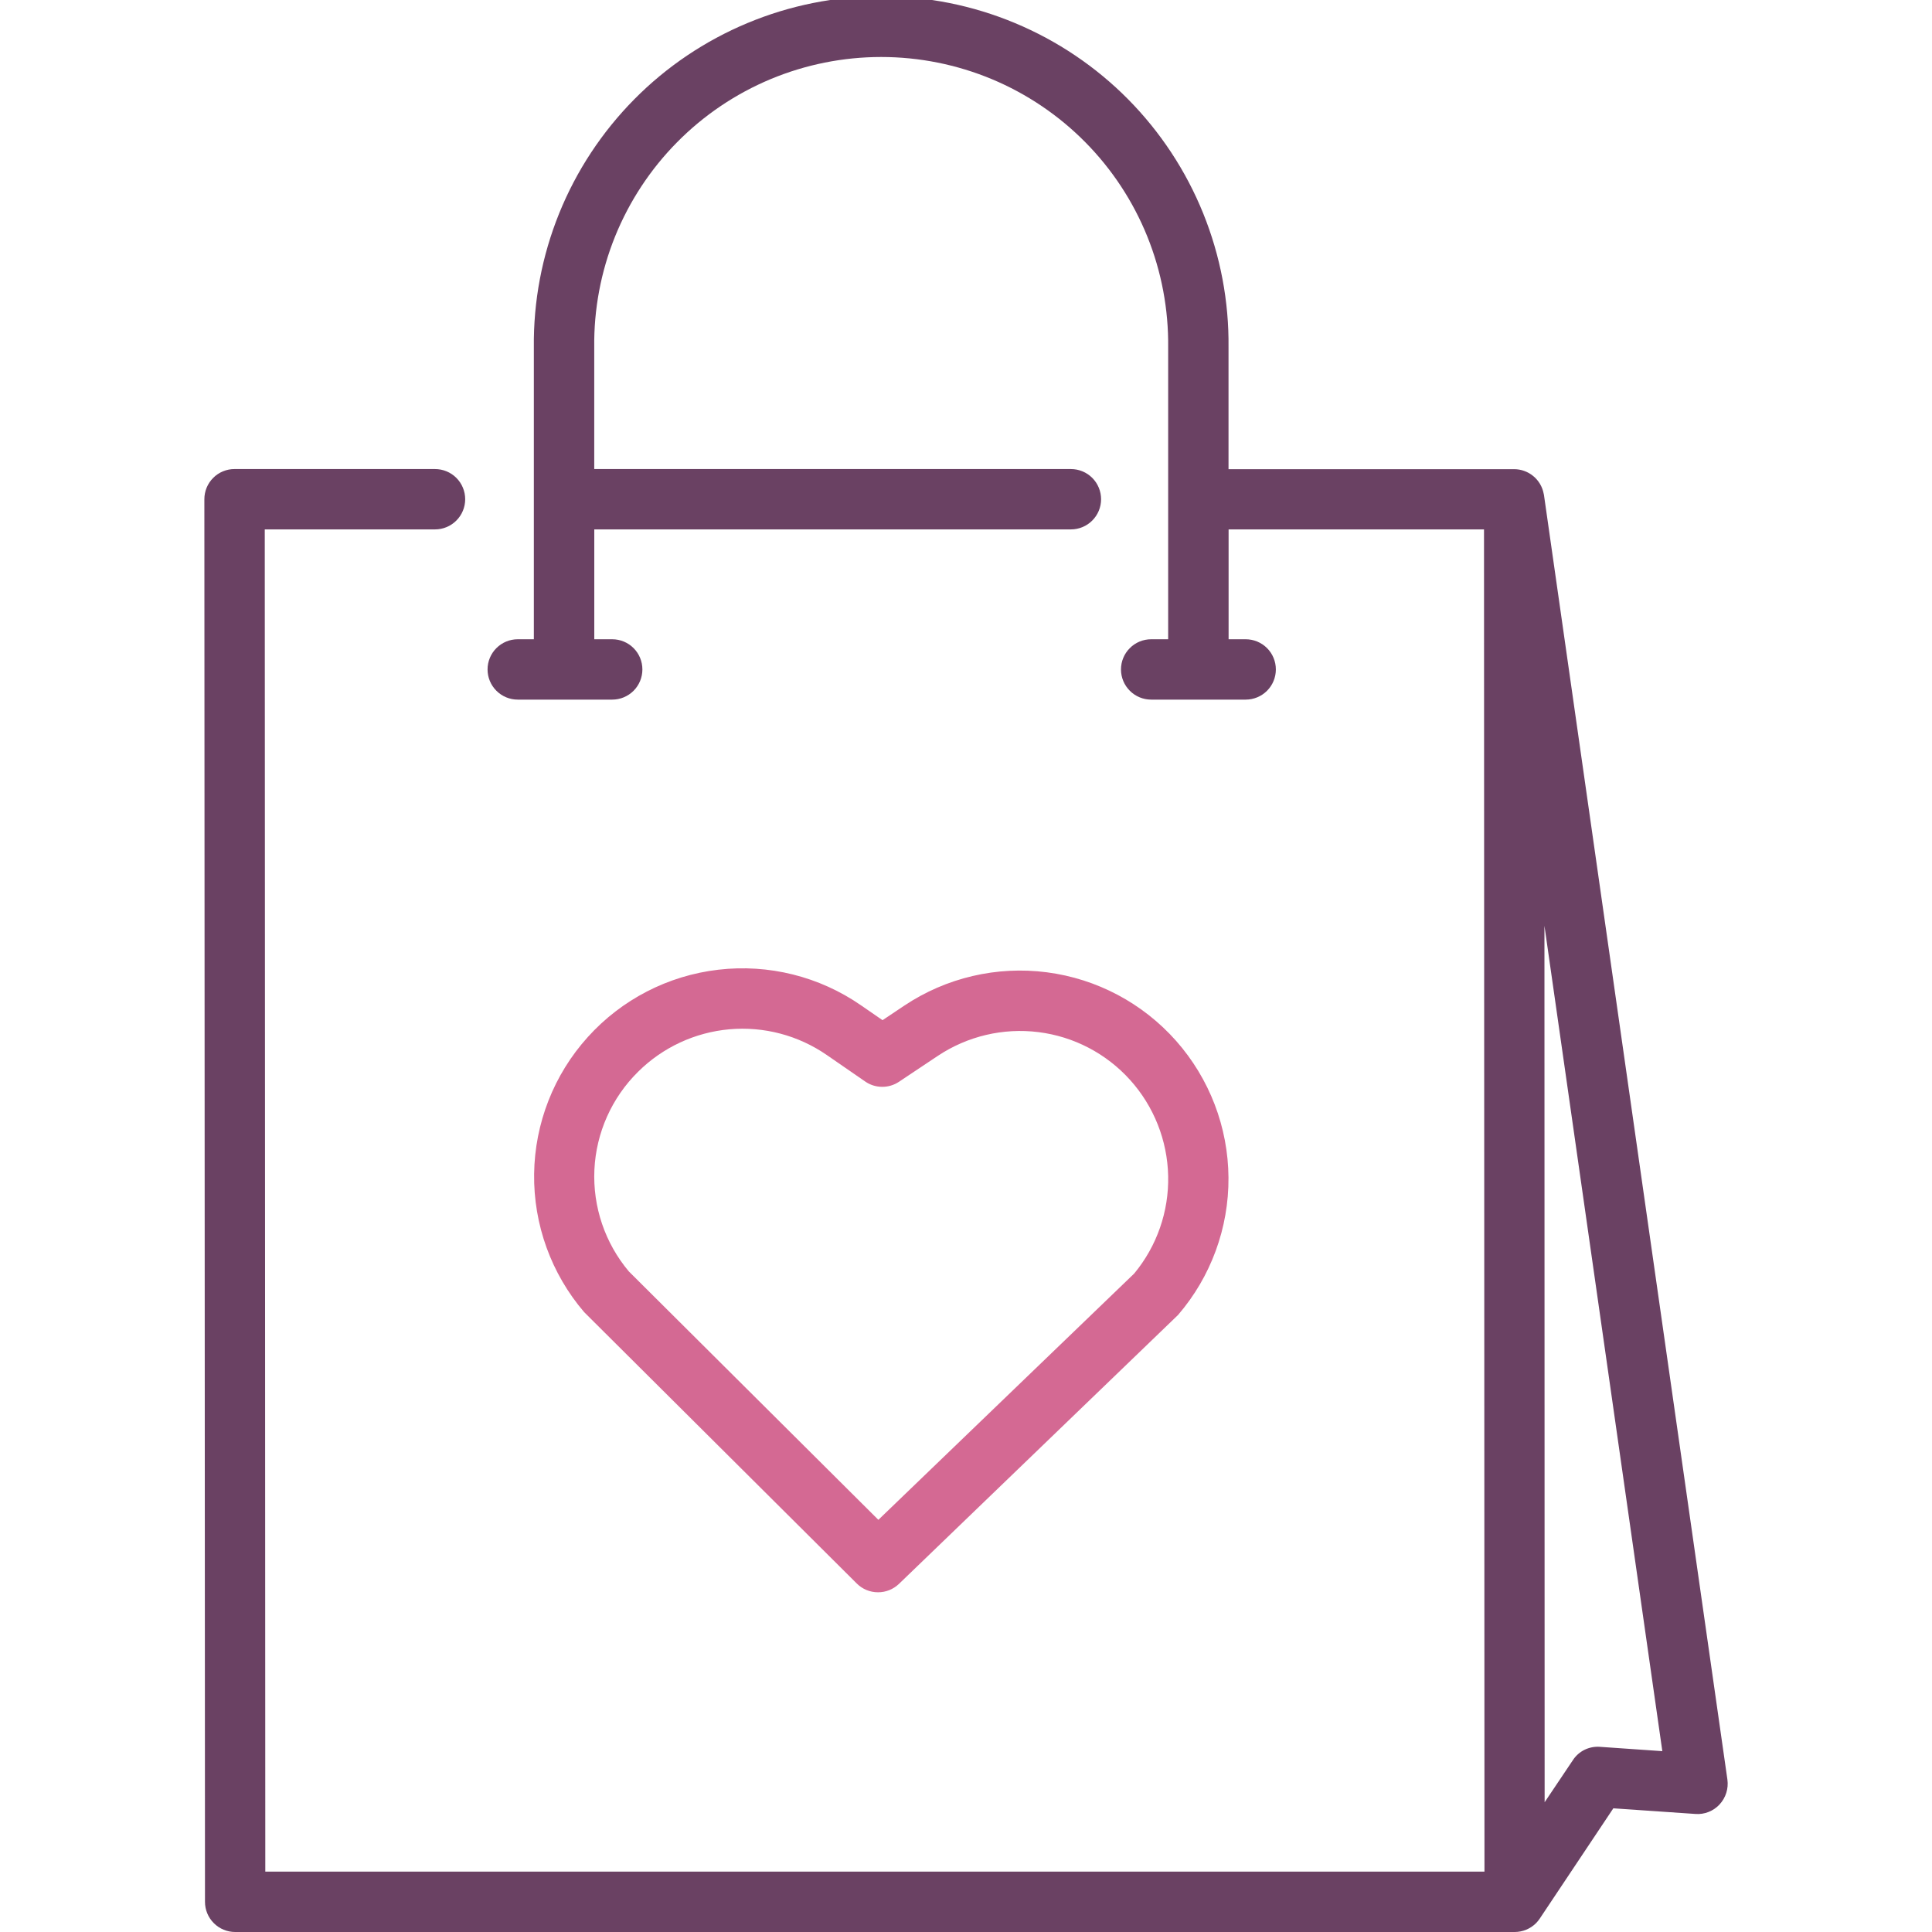 <svg width="50" height="50" viewBox="0 0 50 50" fill="none" xmlns="http://www.w3.org/2000/svg">
<g clip-path="url(#clip0_5504_5757)">
<path d="M22.724 41.208C22.926 41.209 23.12 41.13 23.266 40.99L30.488 34.031C31.338 33.043 31.802 31.779 31.793 30.476C31.784 29.172 31.302 27.915 30.438 26.938C29.574 25.962 28.386 25.331 27.093 25.163C25.799 24.995 24.489 25.301 23.404 26.025L22.84 26.402L22.282 26.017C21.205 25.271 19.893 24.944 18.591 25.096C17.29 25.247 16.088 25.867 15.211 26.84C14.333 27.812 13.84 29.072 13.823 30.381C13.806 31.692 14.266 32.963 15.118 33.958L22.173 40.981C22.319 41.127 22.517 41.209 22.724 41.208ZM16.515 27.736C17.15 27.106 17.985 26.718 18.876 26.638C19.768 26.559 20.659 26.794 21.395 27.302L22.389 27.988C22.517 28.078 22.67 28.126 22.826 28.127C22.982 28.129 23.136 28.083 23.266 27.996L24.272 27.325C25.038 26.815 25.962 26.597 26.875 26.711C27.788 26.825 28.63 27.264 29.246 27.948C29.862 28.631 30.212 29.514 30.232 30.434C30.252 31.354 29.94 32.25 29.353 32.959L22.732 39.333L16.274 32.904C15.657 32.17 15.339 31.231 15.383 30.273C15.428 29.315 15.832 28.41 16.515 27.736Z" fill="#D46993"/>
<path d="M44.705 46.055L39.958 12.812L39.95 12.775C39.916 12.597 39.821 12.436 39.681 12.321C39.541 12.205 39.365 12.142 39.184 12.142H31.794V8.99C31.807 7.801 31.584 6.622 31.138 5.52C30.692 4.418 30.032 3.416 29.196 2.57C28.36 1.725 27.365 1.055 26.268 0.597C25.171 0.139 23.994 -0.097 22.805 -0.097C21.616 -0.097 20.44 0.139 19.343 0.597C18.246 1.055 17.25 1.725 16.415 2.57C15.579 3.416 14.918 4.418 14.472 5.52C14.026 6.622 13.803 7.801 13.816 8.99V16.544H13.399C13.192 16.544 12.994 16.626 12.847 16.773C12.7 16.919 12.618 17.118 12.618 17.325C12.618 17.532 12.7 17.731 12.847 17.877C12.994 18.024 13.192 18.106 13.399 18.106H15.844C16.052 18.106 16.25 18.024 16.397 17.877C16.543 17.731 16.625 17.532 16.625 17.325C16.625 17.118 16.543 16.919 16.397 16.773C16.25 16.626 16.052 16.544 15.844 16.544H15.38V13.701H27.715C27.922 13.701 28.121 13.619 28.267 13.472C28.414 13.326 28.496 13.127 28.496 12.92C28.496 12.713 28.414 12.514 28.267 12.367C28.121 12.221 27.922 12.139 27.715 12.139H15.379V8.99C15.367 8.007 15.55 7.032 15.918 6.12C16.287 5.209 16.832 4.38 17.523 3.681C18.213 2.982 19.036 2.427 19.943 2.048C20.849 1.67 21.823 1.475 22.805 1.475C23.788 1.475 24.761 1.67 25.668 2.048C26.575 2.427 27.397 2.982 28.088 3.681C28.779 4.38 29.324 5.209 29.692 6.12C30.06 7.032 30.243 8.007 30.232 8.99V16.544H29.792C29.585 16.544 29.386 16.626 29.24 16.773C29.093 16.919 29.011 17.118 29.011 17.325C29.011 17.532 29.093 17.731 29.24 17.877C29.386 18.024 29.585 18.106 29.792 18.106H32.238C32.445 18.106 32.644 18.024 32.791 17.877C32.937 17.731 33.019 17.532 33.019 17.325C33.019 17.118 32.937 16.919 32.791 16.773C32.644 16.626 32.445 16.544 32.238 16.544H31.796V13.701H38.406L38.418 48.438H6.866L6.852 13.701H11.258C11.465 13.701 11.664 13.619 11.81 13.472C11.957 13.326 12.039 13.127 12.039 12.92C12.039 12.713 11.957 12.514 11.81 12.367C11.664 12.221 11.465 12.139 11.258 12.139H6.07C5.968 12.138 5.866 12.159 5.771 12.198C5.676 12.237 5.59 12.294 5.518 12.367C5.445 12.44 5.387 12.526 5.348 12.621C5.309 12.716 5.289 12.817 5.289 12.92L5.305 49.219C5.305 49.426 5.387 49.625 5.534 49.771C5.68 49.918 5.879 50 6.086 50H39.2C39.407 50 39.606 49.917 39.753 49.771C39.788 49.735 39.82 49.696 39.848 49.654L41.753 46.799L43.878 46.945C43.994 46.954 44.11 46.936 44.218 46.893C44.327 46.85 44.424 46.784 44.503 46.698C44.582 46.612 44.641 46.511 44.676 46.399C44.711 46.288 44.721 46.171 44.705 46.055ZM41.409 45.208C41.271 45.197 41.133 45.224 41.009 45.284C40.885 45.345 40.78 45.438 40.705 45.554L39.975 46.642L39.97 23.958L43.021 45.32L41.409 45.208Z" fill="#6A4163"/>
</g>
<defs>
<clipPath id="clip0_5504_5757">
<rect width="50" height="50" fill="white"/>
</clipPath>
</defs>
</svg>
